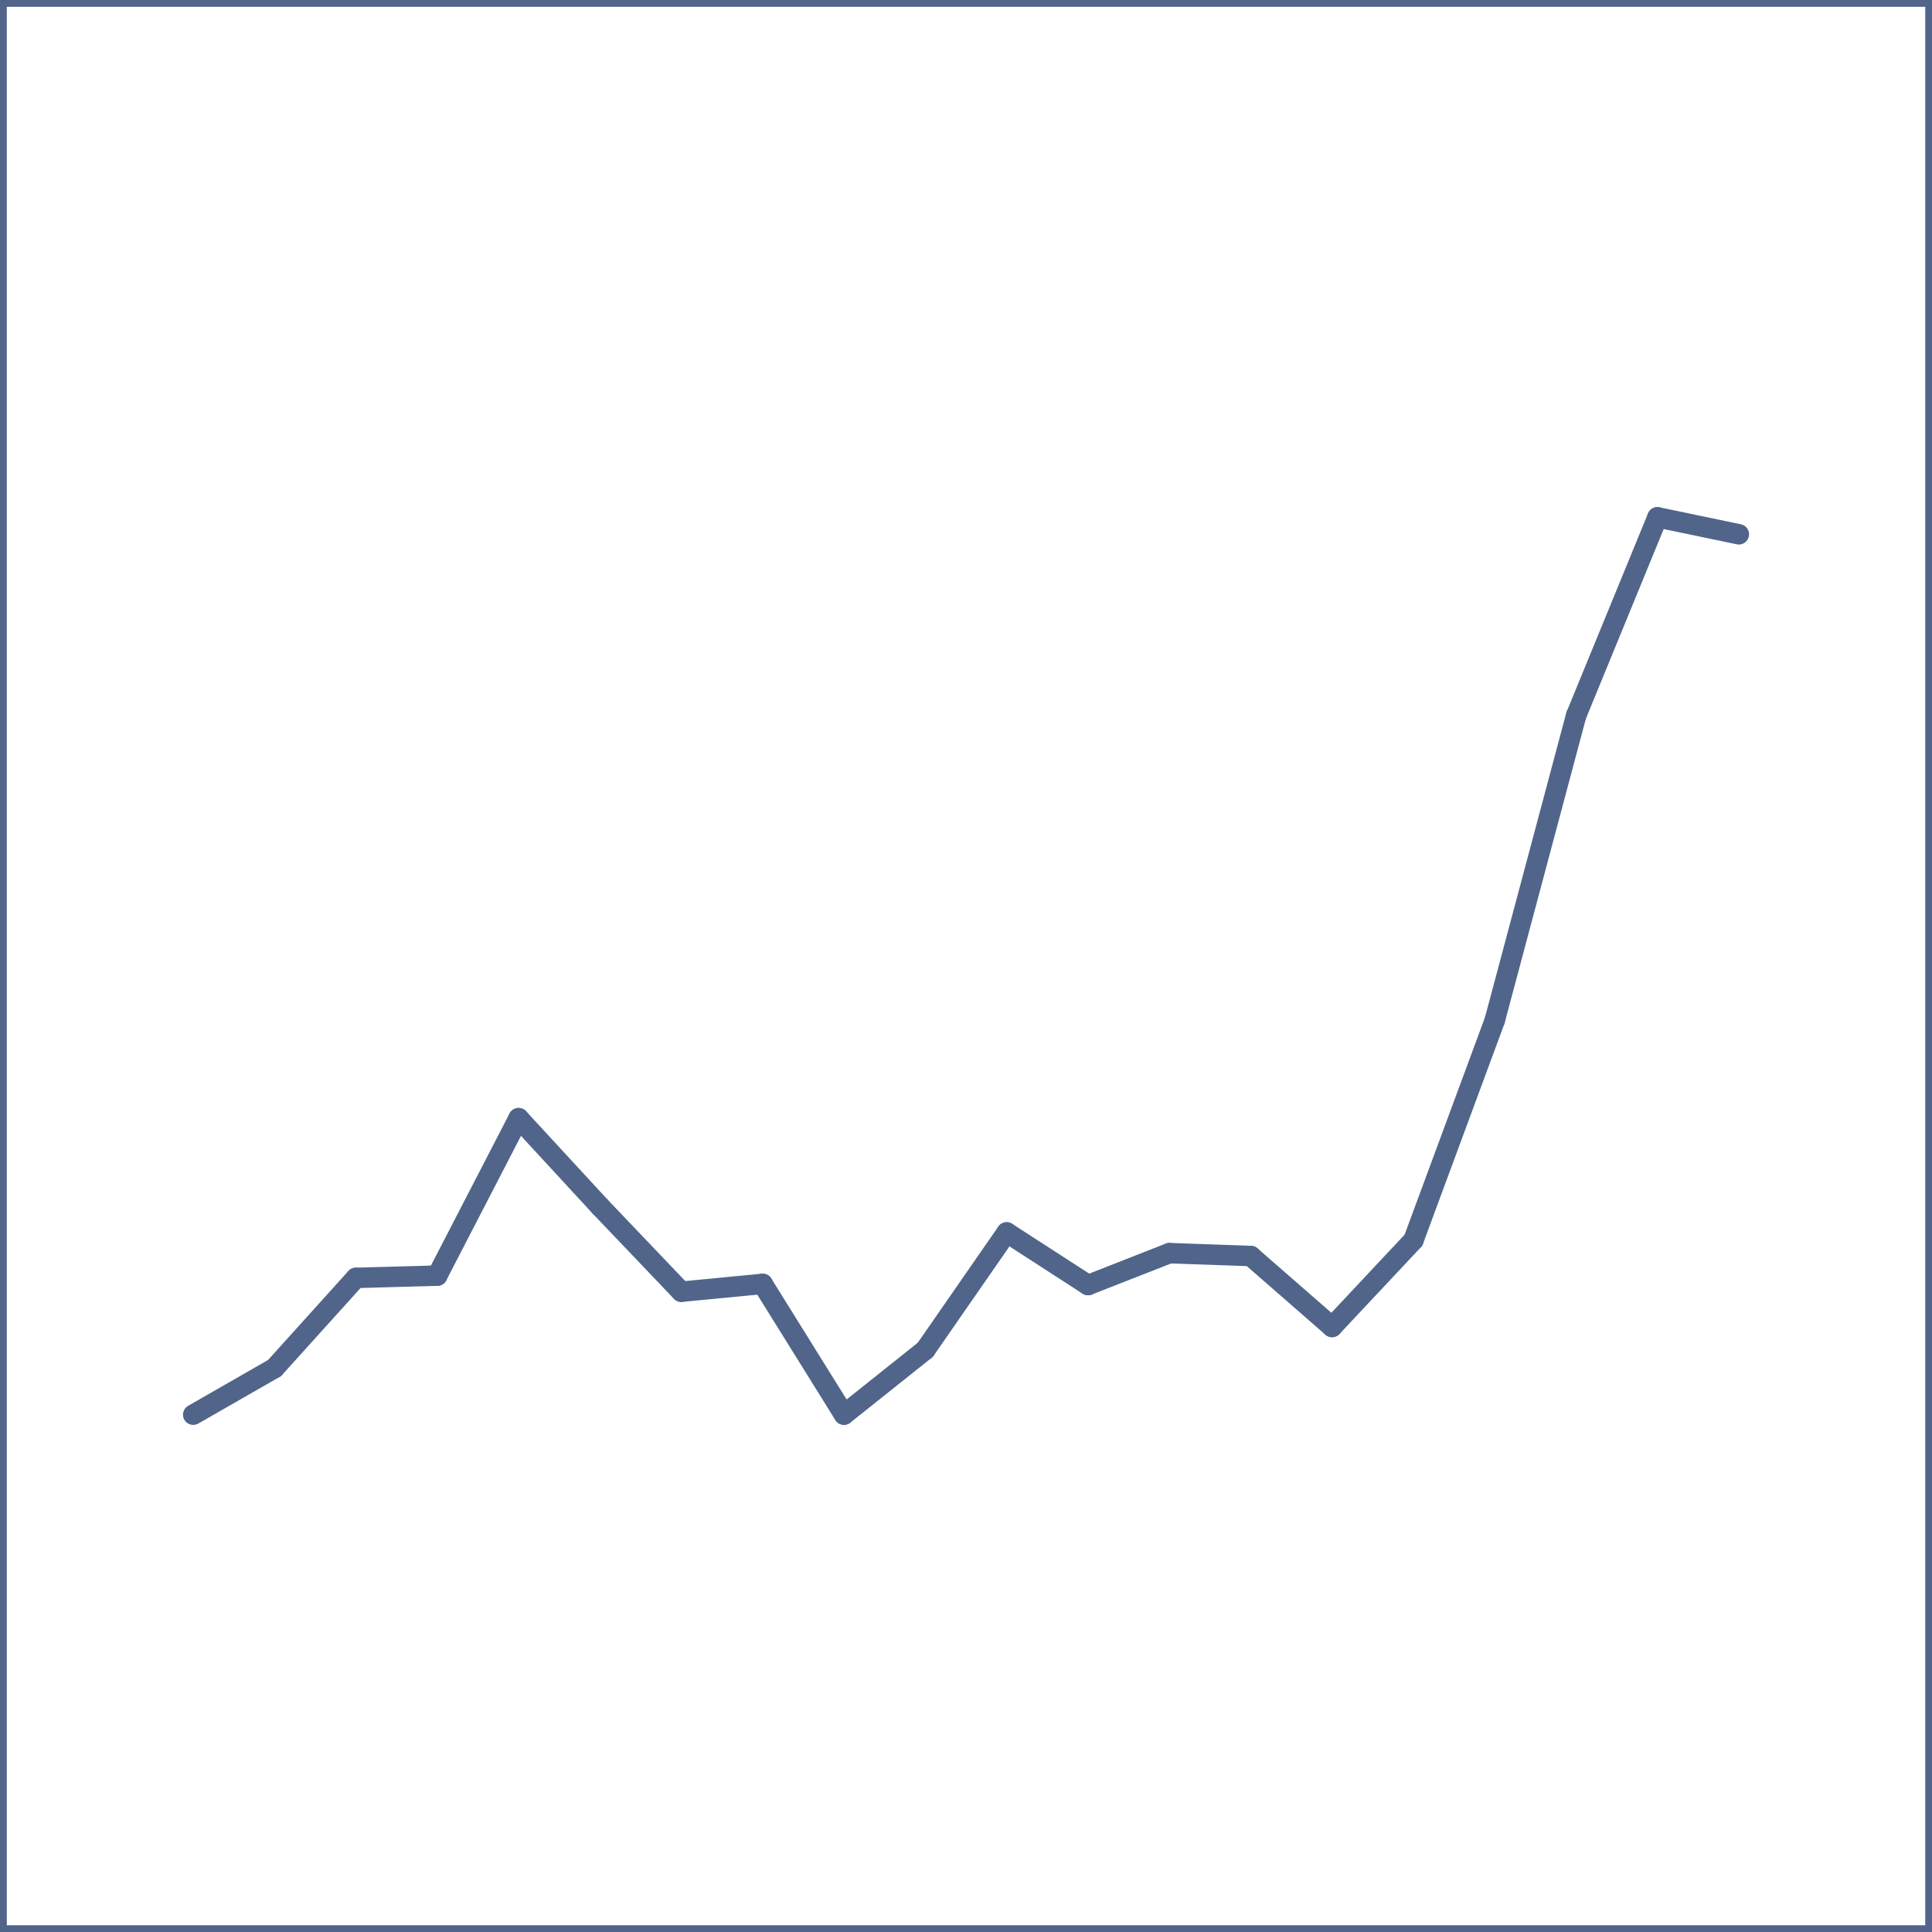 <svg xmlns="http://www.w3.org/2000/svg" width="10cm" height="10cm" viewBox="0 0 283.46 283.46"><rect x="0" y="0" width="283.46" height="283.46" fill="#333333" stroke="none"/><rect x="0.5" y="0.5" width="282.47" height="282.47" fill="#fff"/><rect width="283.46" height="283.46" fill="#fff"/><path d="M283.46,283.46H0V0H283.46ZM1,282.47H282.47V1H1Z" fill="#506589"/><line x1="255.12" y1="78.39" x2="243.18" y2="75.9" fill="none" stroke="#506589" stroke-linecap="round" stroke-miterlimit="10" stroke-width="3"/><line x1="243.18" y1="75.9" x2="231.25" y2="104.98" fill="none" stroke="#506589" stroke-linecap="round" stroke-miterlimit="10" stroke-width="3"/><line x1="231.25" y1="104.98" x2="219.31" y2="149.7" fill="none" stroke="#506589" stroke-linecap="round" stroke-miterlimit="10" stroke-width="3"/><line x1="219.31" y1="149.7" x2="207.38" y2="181.96" fill="none" stroke="#506589" stroke-linecap="round" stroke-miterlimit="10" stroke-width="3"/><line x1="207.38" y1="181.96" x2="195.44" y2="194.69" fill="none" stroke="#506589" stroke-linecap="round" stroke-miterlimit="10" stroke-width="3"/><line x1="195.44" y1="194.69" x2="183.51" y2="184.28" fill="none" stroke="#506589" stroke-linecap="round" stroke-miterlimit="10" stroke-width="3"/><line x1="183.51" y1="184.28" x2="171.57" y2="183.86" fill="none" stroke="#506589" stroke-linecap="round" stroke-miterlimit="10" stroke-width="3"/><line x1="171.57" y1="183.86" x2="159.64" y2="188.54" fill="none" stroke="#506589" stroke-linecap="round" stroke-miterlimit="10" stroke-width="3"/><line x1="159.64" y1="188.54" x2="147.7" y2="180.82" fill="none" stroke="#506589" stroke-linecap="round" stroke-miterlimit="10" stroke-width="3"/><line x1="147.7" y1="180.82" x2="135.76" y2="198.04" fill="none" stroke="#506589" stroke-linecap="round" stroke-miterlimit="10" stroke-width="3"/><line x1="135.76" y1="198.04" x2="123.83" y2="207.55" fill="none" stroke="#506589" stroke-linecap="round" stroke-miterlimit="10" stroke-width="3"/><line x1="123.83" y1="207.55" x2="111.89" y2="188.37" fill="none" stroke="#506589" stroke-linecap="round" stroke-miterlimit="10" stroke-width="3"/><line x1="111.89" y1="188.37" x2="99.96" y2="189.52" fill="none" stroke="#506589" stroke-linecap="round" stroke-miterlimit="10" stroke-width="3"/><line x1="99.96" y1="189.52" x2="88.02" y2="177" fill="none" stroke="#506589" stroke-linecap="round" stroke-miterlimit="10" stroke-width="3"/><line x1="88.02" y1="177" x2="76.09" y2="164.06" fill="none" stroke="#506589" stroke-linecap="round" stroke-miterlimit="10" stroke-width="3"/><line x1="76.09" y1="164.06" x2="64.15" y2="187.16" fill="none" stroke="#506589" stroke-linecap="round" stroke-miterlimit="10" stroke-width="3"/><line x1="64.15" y1="187.16" x2="52.22" y2="187.49" fill="none" stroke="#506589" stroke-linecap="round" stroke-miterlimit="10" stroke-width="3"/><line x1="52.22" y1="187.49" x2="40.28" y2="200.72" fill="none" stroke="#506589" stroke-linecap="round" stroke-miterlimit="10" stroke-width="3"/><line x1="40.28" y1="200.72" x2="28.35" y2="207.56" fill="none" stroke="#506589" stroke-linecap="round" stroke-miterlimit="10" stroke-width="3"/></svg>